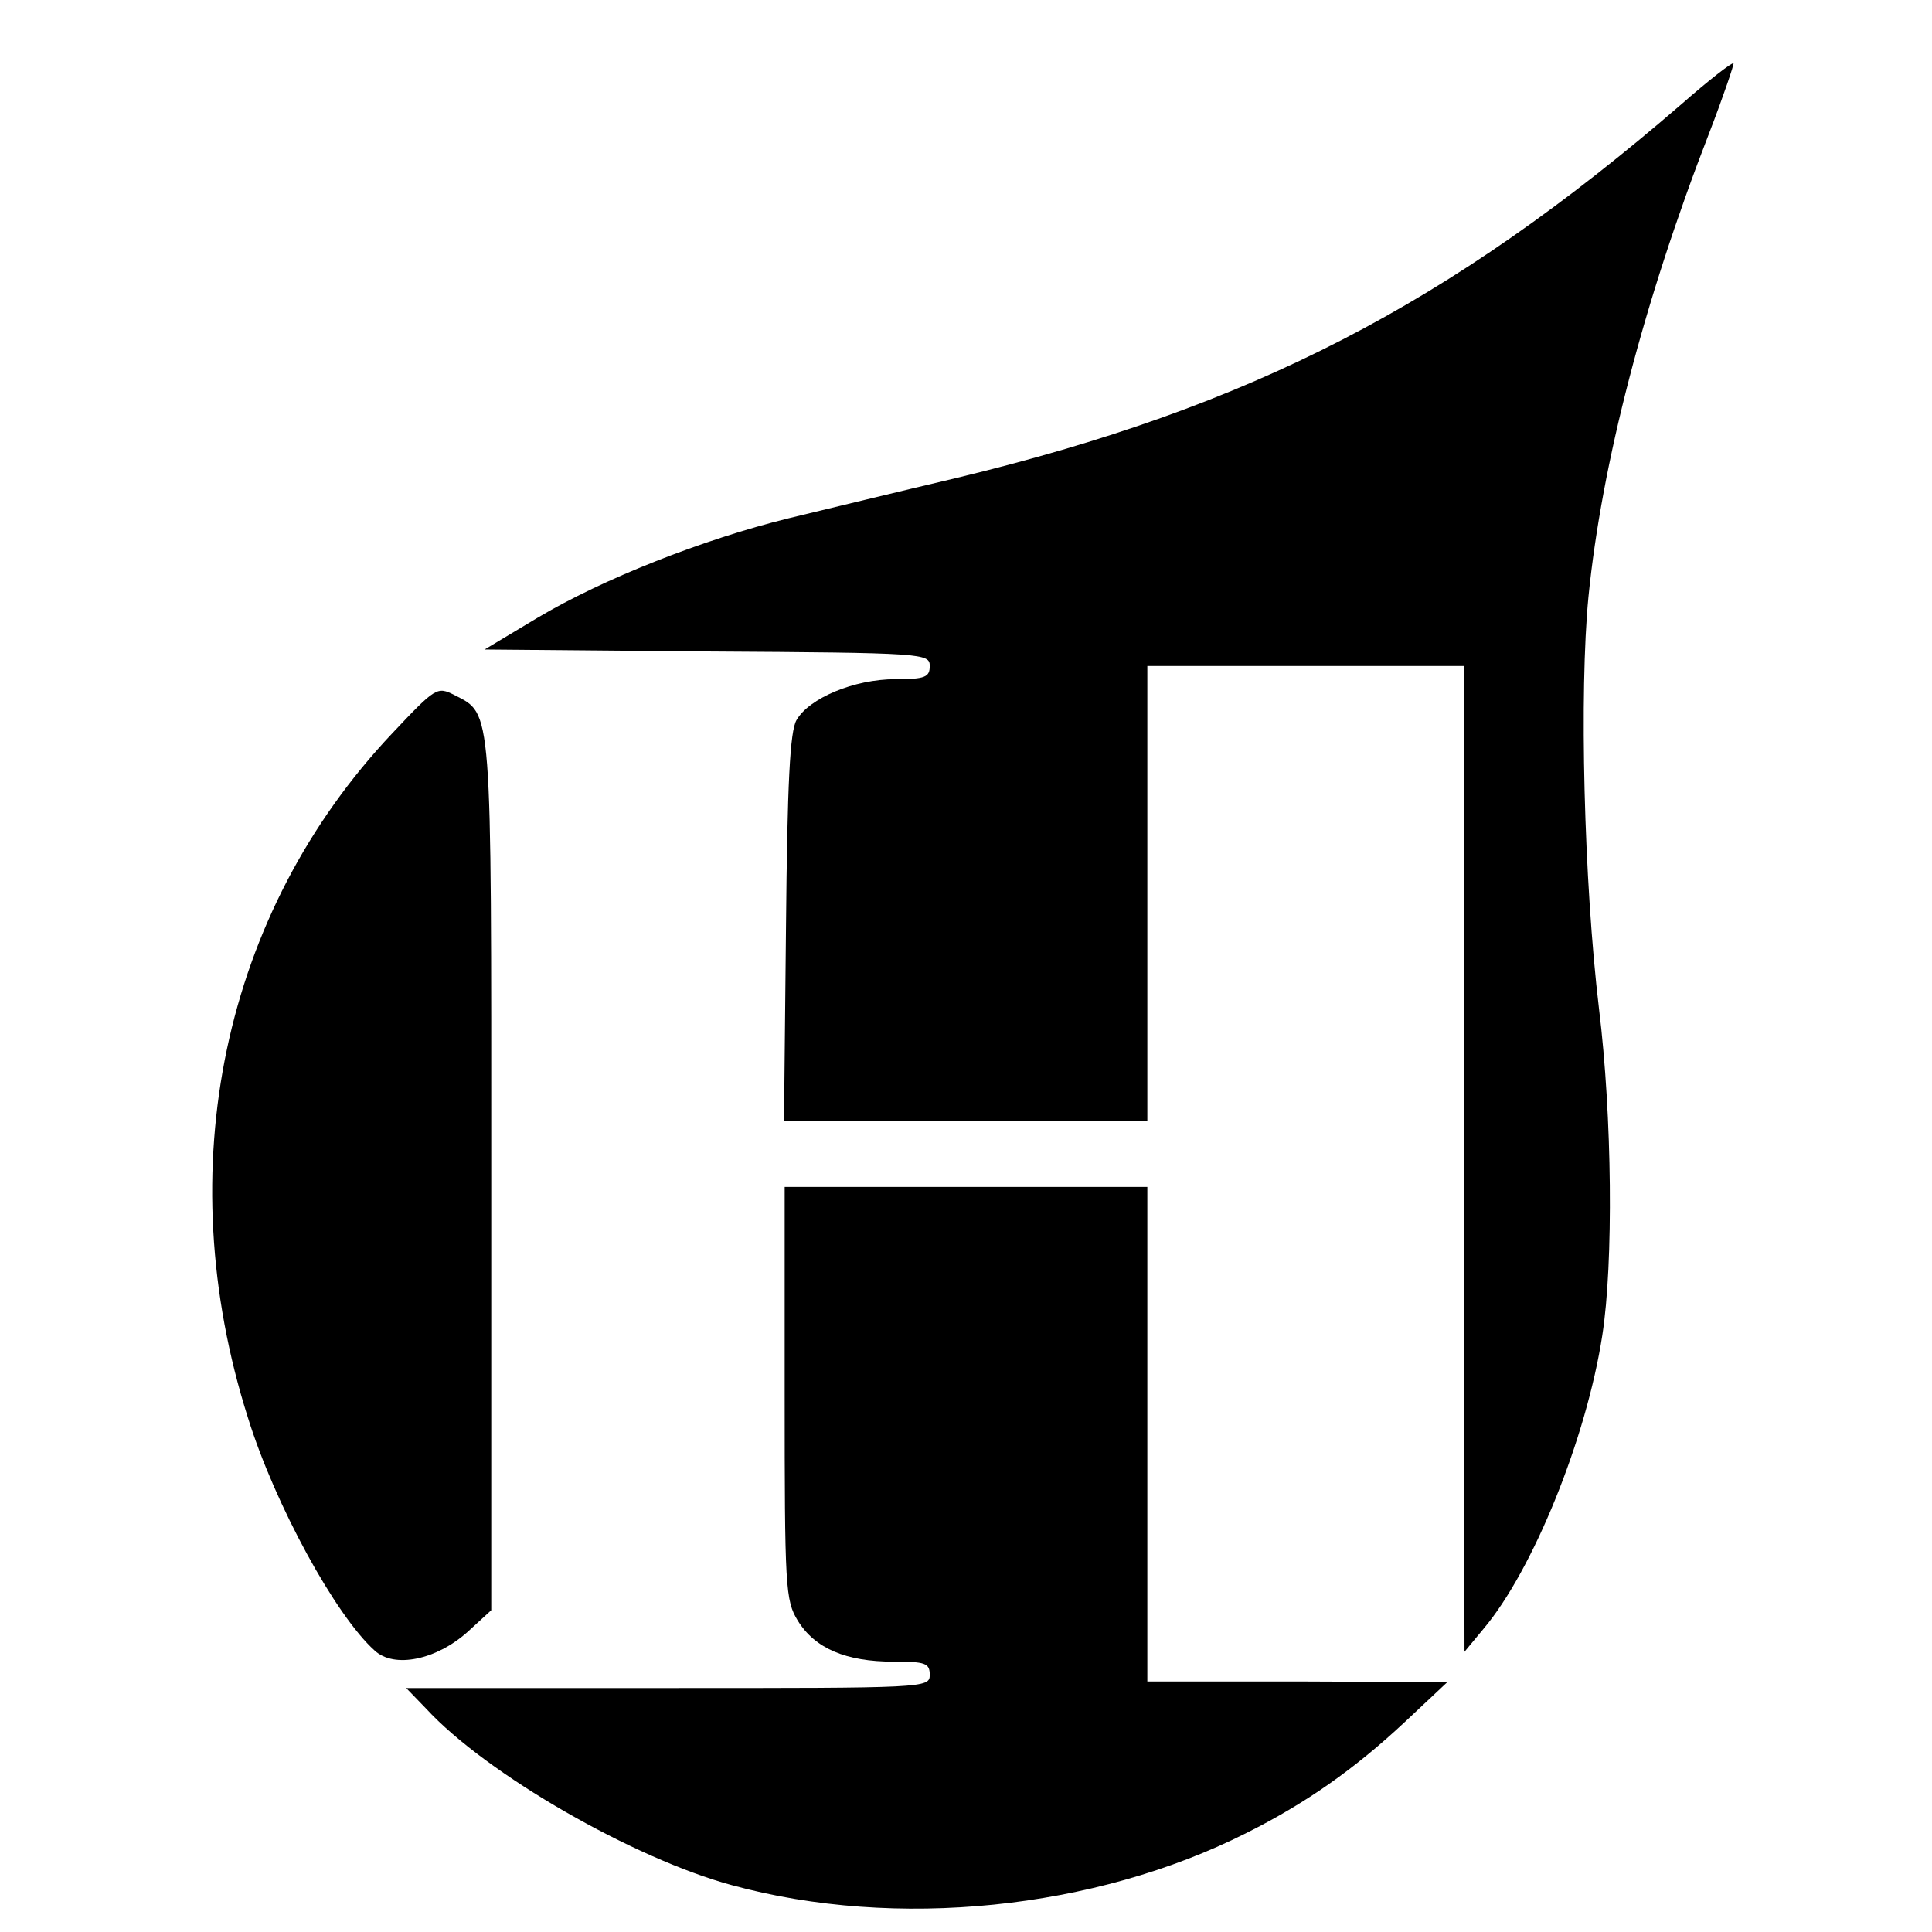 <?xml version="1.0" standalone="no"?>
<!DOCTYPE svg PUBLIC "-//W3C//DTD SVG 20010904//EN"
 "http://www.w3.org/TR/2001/REC-SVG-20010904/DTD/svg10.dtd">
<svg version="1.0" xmlns="http://www.w3.org/2000/svg"
 width="293pt" height="293pt" viewBox="0 0 293 293"
 preserveAspectRatio="xMidYMid meet">
<g transform="translate(0,293) scale(0.1,-0.1)"
fill="#000000" stroke="none">
<path d="M2550 2772 c-352 -304 -652 -459 -1100 -567 -85 -20 -200 -48 -254
-61 -130 -32 -282 -92 -381 -151 l-80 -48 338 -3 c329 -2 337 -3 337 -22 0
-17 -7 -20 -52 -20 -63 0 -131 -29 -150 -62 -10 -17 -14 -95 -16 -315 l-3
-293 275 0 276 0 0 345 0 345 240 0 240 0 0 -747 1 -748 29 35 c75 89 156 289
180 445 17 109 15 332 -5 495 -23 193 -30 481 -16 625 20 201 84 448 183 703
22 57 38 105 37 106 -2 2 -38 -26 -79 -62z"/>
<path d="M595 1818 c-257 -272 -339 -660 -219 -1038 41 -132 133 -300 192
-353 30 -28 94 -14 141 28 l36 33 0 660 c0 718 2 698 -56 728 -26 13 -28 12
-94 -58z"/>
<path d="M1190 818 c0 -296 1 -315 20 -346 26 -42 73 -62 145 -62 48 0 55 -2
55 -20 0 -20 -7 -20 -397 -20 l-397 0 30 -31 c92 -100 316 -228 464 -268 249
-68 550 -37 780 79 90 45 164 97 240 168 l65 61 -227 1 -228 0 0 375 0 375
-275 0 -275 0 0 -312z"/>
</g>
</svg>
